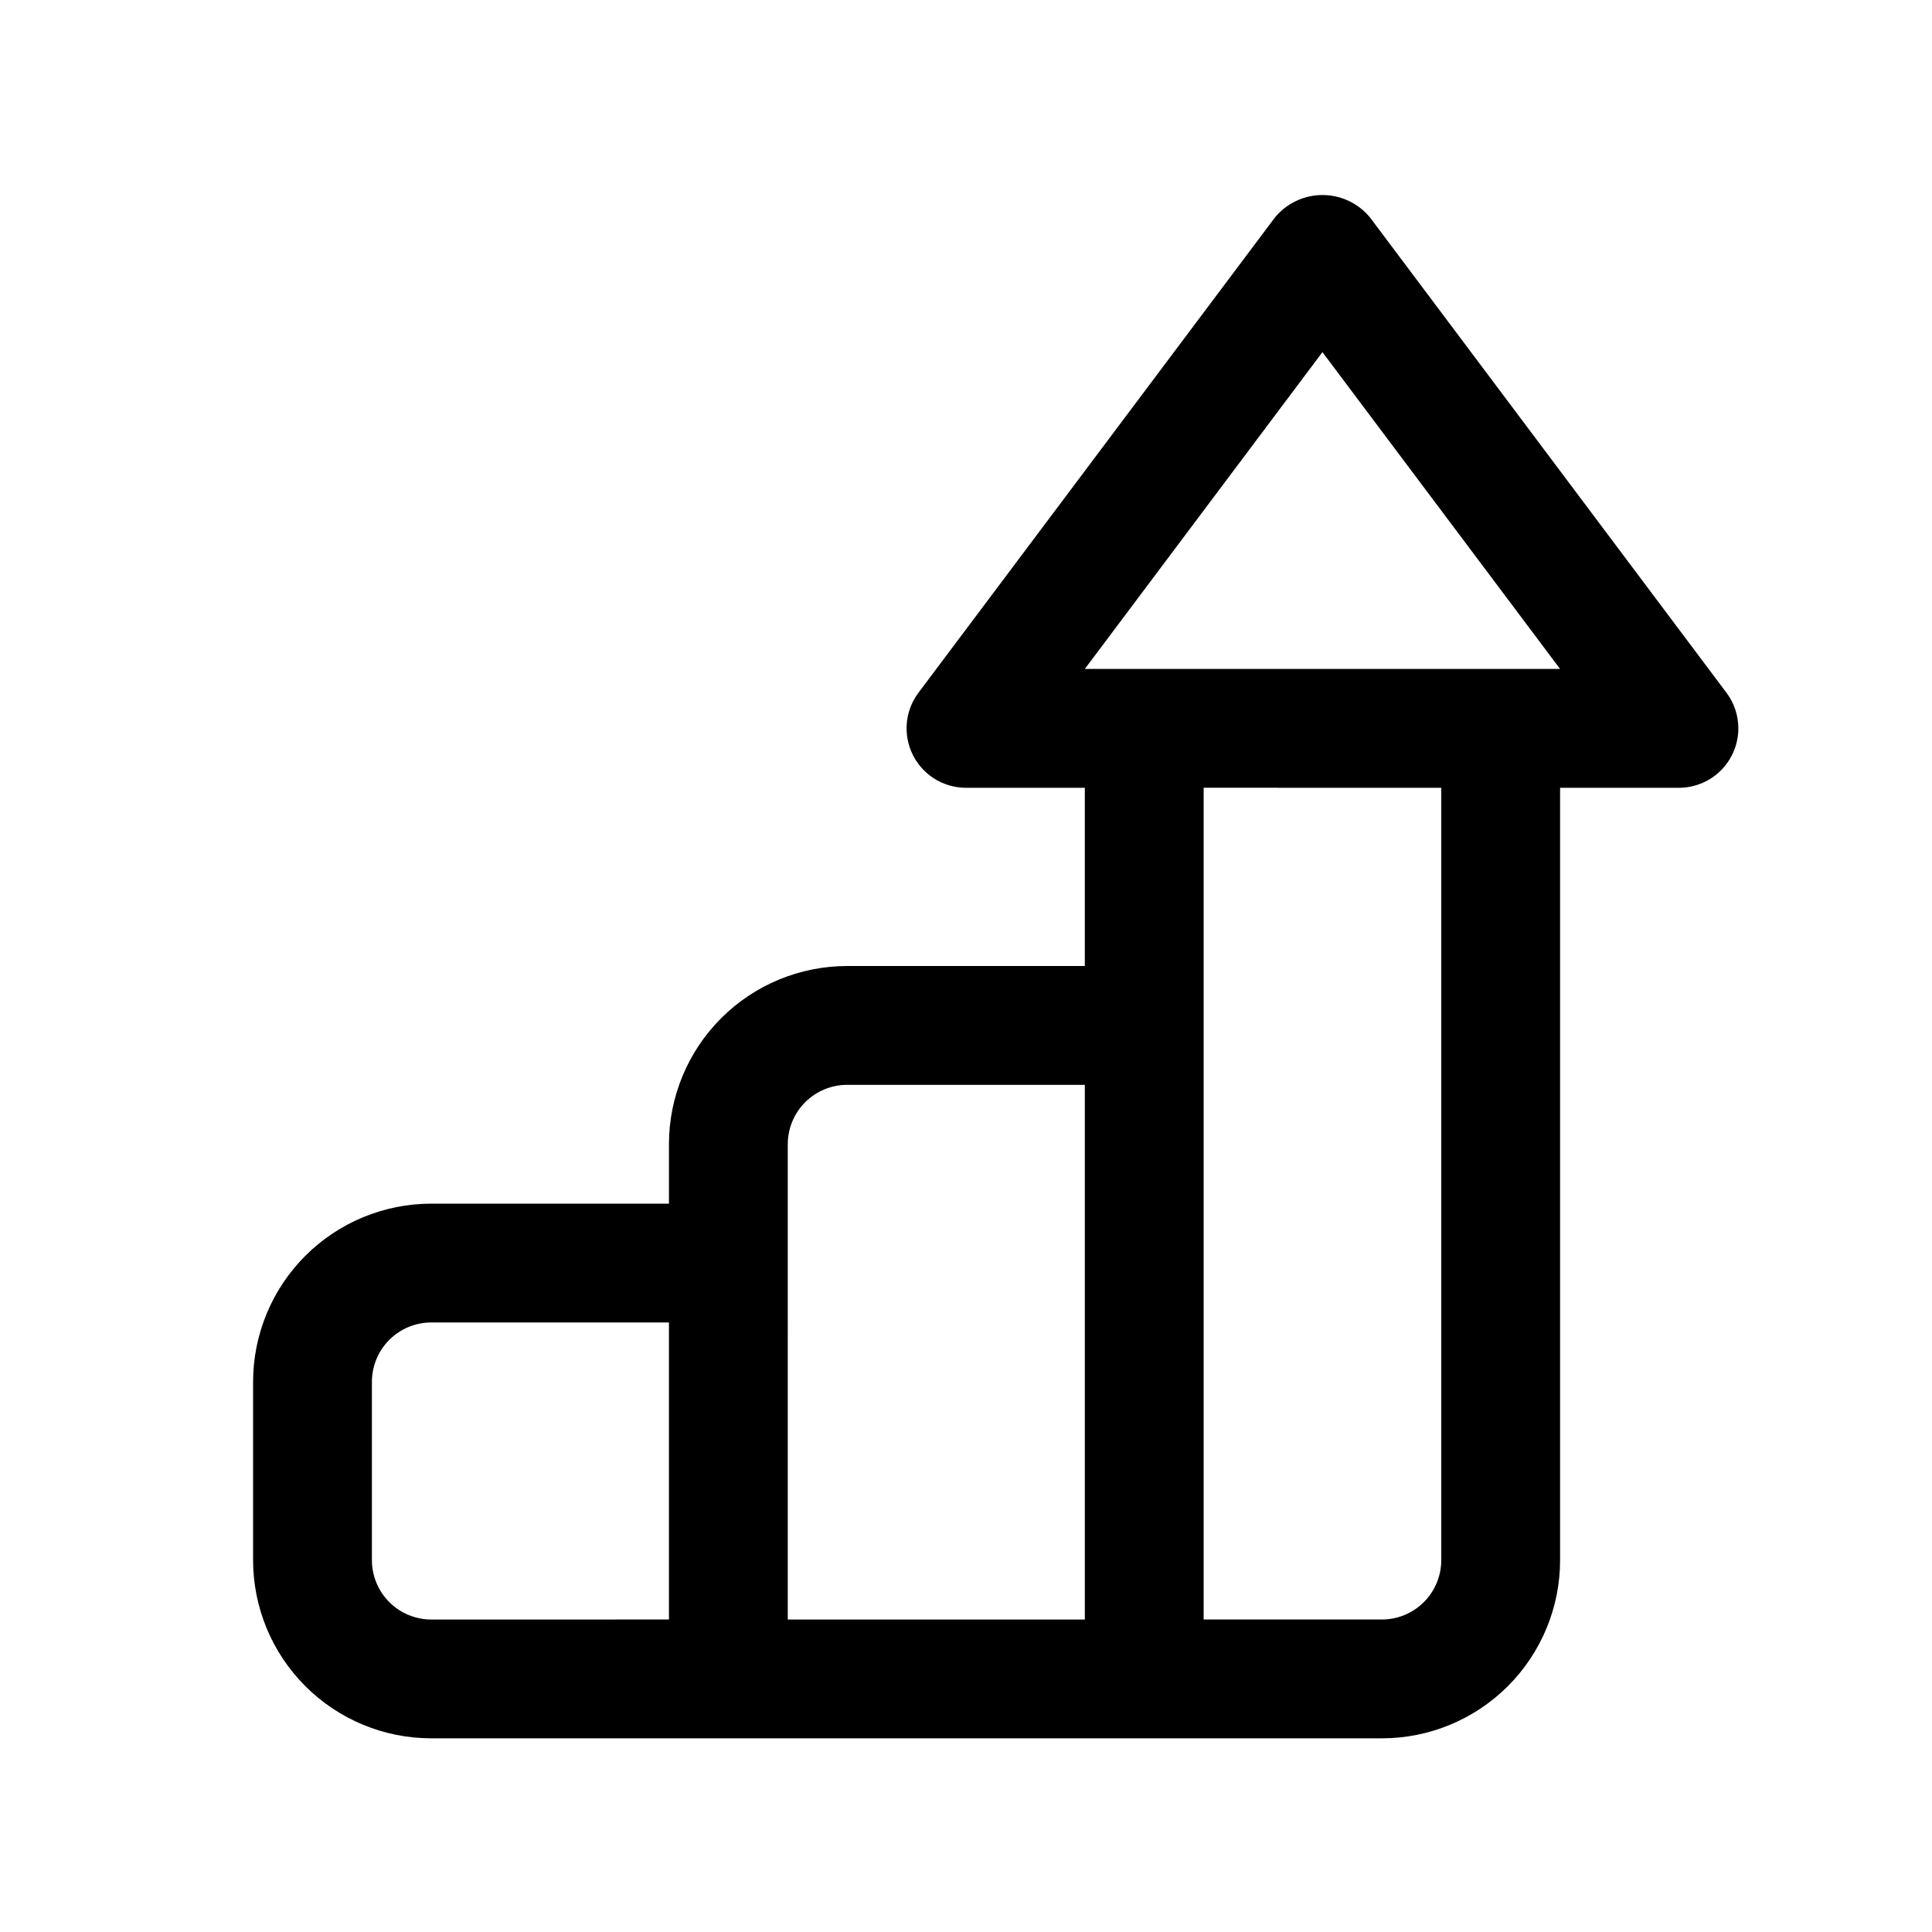 <?xml version="1.0" encoding="UTF-8"?>
<!-- Uploaded to: ICON Repo, www.svgrepo.com, Generator: ICON Repo Mixer Tools -->
<svg fill="#000000" width="800px" height="800px" version="1.1" viewBox="144 144 512 512" xmlns="http://www.w3.org/2000/svg">
 <path d="m211.07 557.44c0 12.527 4.977 24.543 13.832 33.398 8.859 8.859 20.871 13.836 33.398 13.836h251.91c12.527 0 24.539-4.977 33.398-13.836 8.855-8.855 13.832-20.871 13.832-33.398v-204.67h31.488c3.918 0 7.695-1.461 10.594-4.098 2.898-2.637 4.711-6.258 5.082-10.16 0.371-3.898-0.727-7.797-3.078-10.934l-94.465-125.95v0.004c-3.098-3.766-7.719-5.949-12.598-5.949-4.875 0-9.496 2.184-12.594 5.949l-94.465 125.95v-0.004c-2.352 3.137-3.449 7.035-3.078 10.934 0.371 3.902 2.184 7.523 5.082 10.16s6.676 4.098 10.594 4.098h31.488v47.23l-62.977 0.004c-12.527 0-24.543 4.977-33.398 13.832-8.859 8.859-13.836 20.871-13.836 33.398v15.742l-62.977 0.004c-12.527 0-24.539 4.973-33.398 13.832-8.855 8.859-13.832 20.871-13.832 33.398zm283.39-320.12 62.977 83.961h-125.95zm31.488 115.45v204.67c0 4.176-1.656 8.18-4.609 11.133-2.953 2.953-6.957 4.613-11.133 4.613h-47.23v-220.42zm-173.18 94.465c0-4.176 1.66-8.18 4.613-11.133s6.957-4.609 11.133-4.609h62.977v141.7h-78.723zm-110.21 62.977c0-4.176 1.656-8.18 4.609-11.133s6.957-4.613 11.133-4.613h62.977v78.719l-62.977 0.004c-4.176 0-8.18-1.66-11.133-4.613-2.953-2.953-4.609-6.957-4.609-11.133z"/>
</svg>